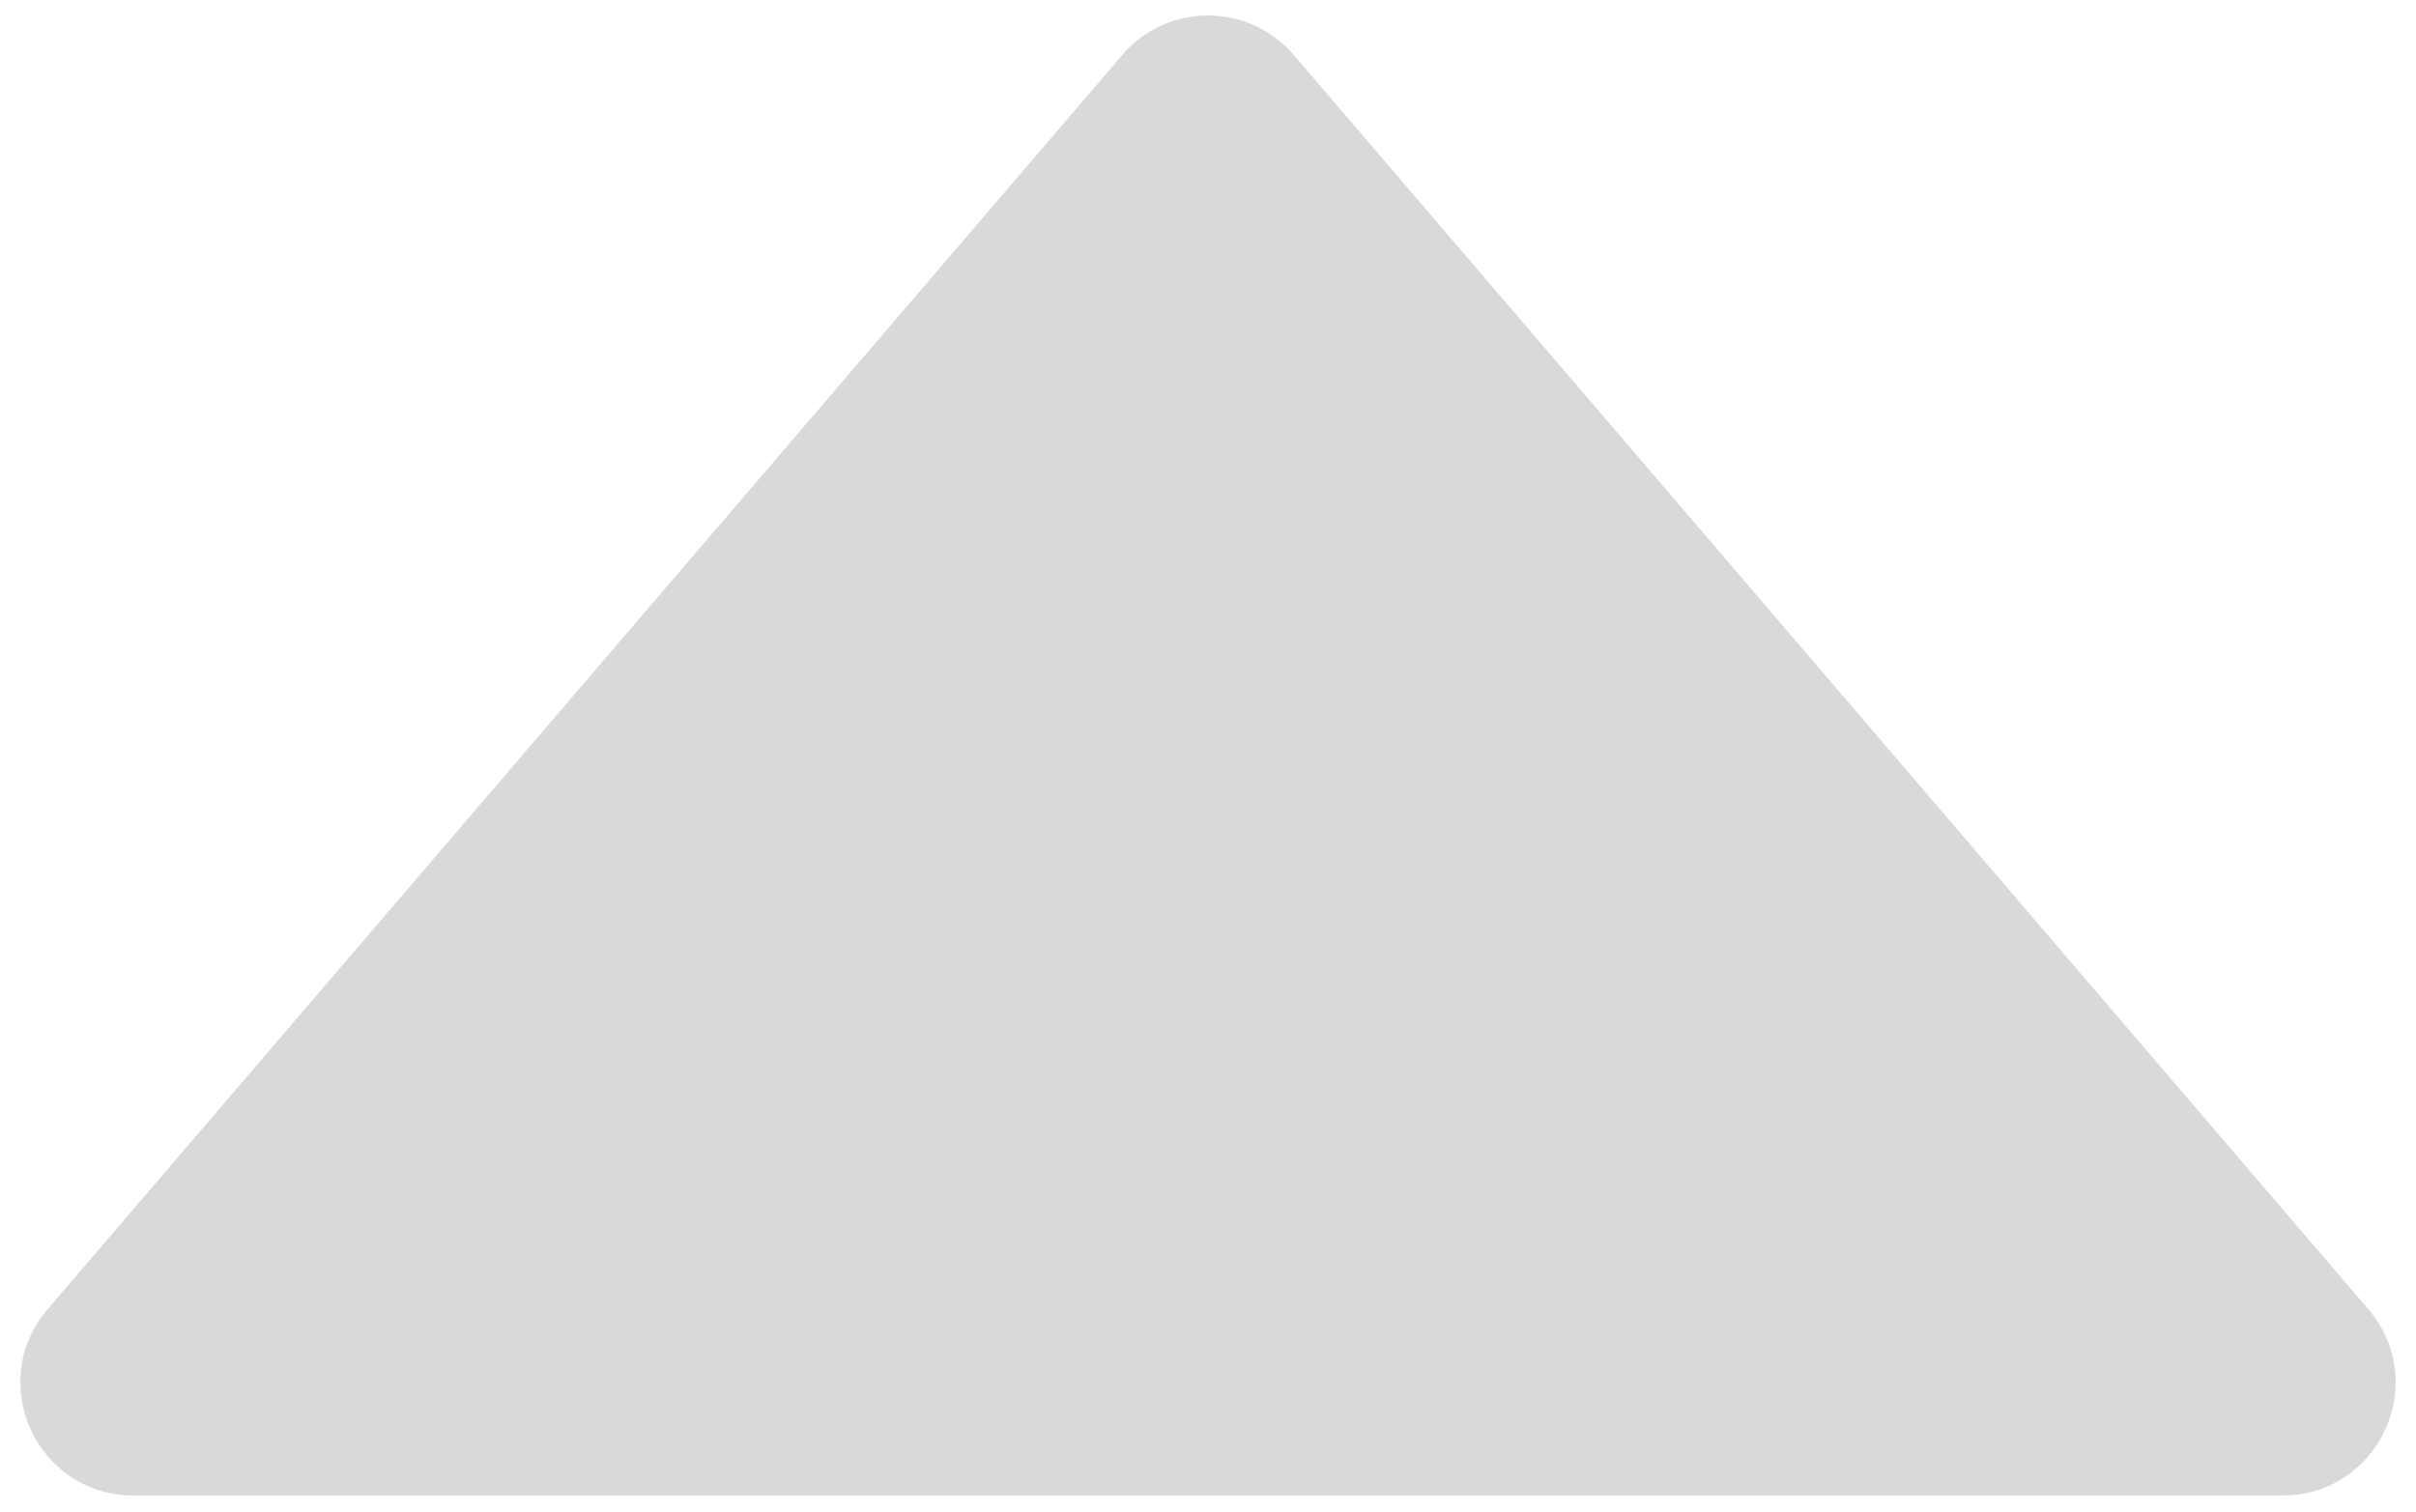 <?xml version="1.0" encoding="UTF-8"?> <svg xmlns="http://www.w3.org/2000/svg" width="107" height="67" viewBox="0 0 107 67" fill="none"><path d="M49.703 2.434C51.698 0.104 55.302 0.104 57.297 2.434L104.888 57.997C107.667 61.241 105.362 66.25 101.091 66.25H5.909C1.638 66.25 -0.667 61.241 2.112 57.997L49.703 2.434Z" fill="#D9D9D9"></path></svg> 